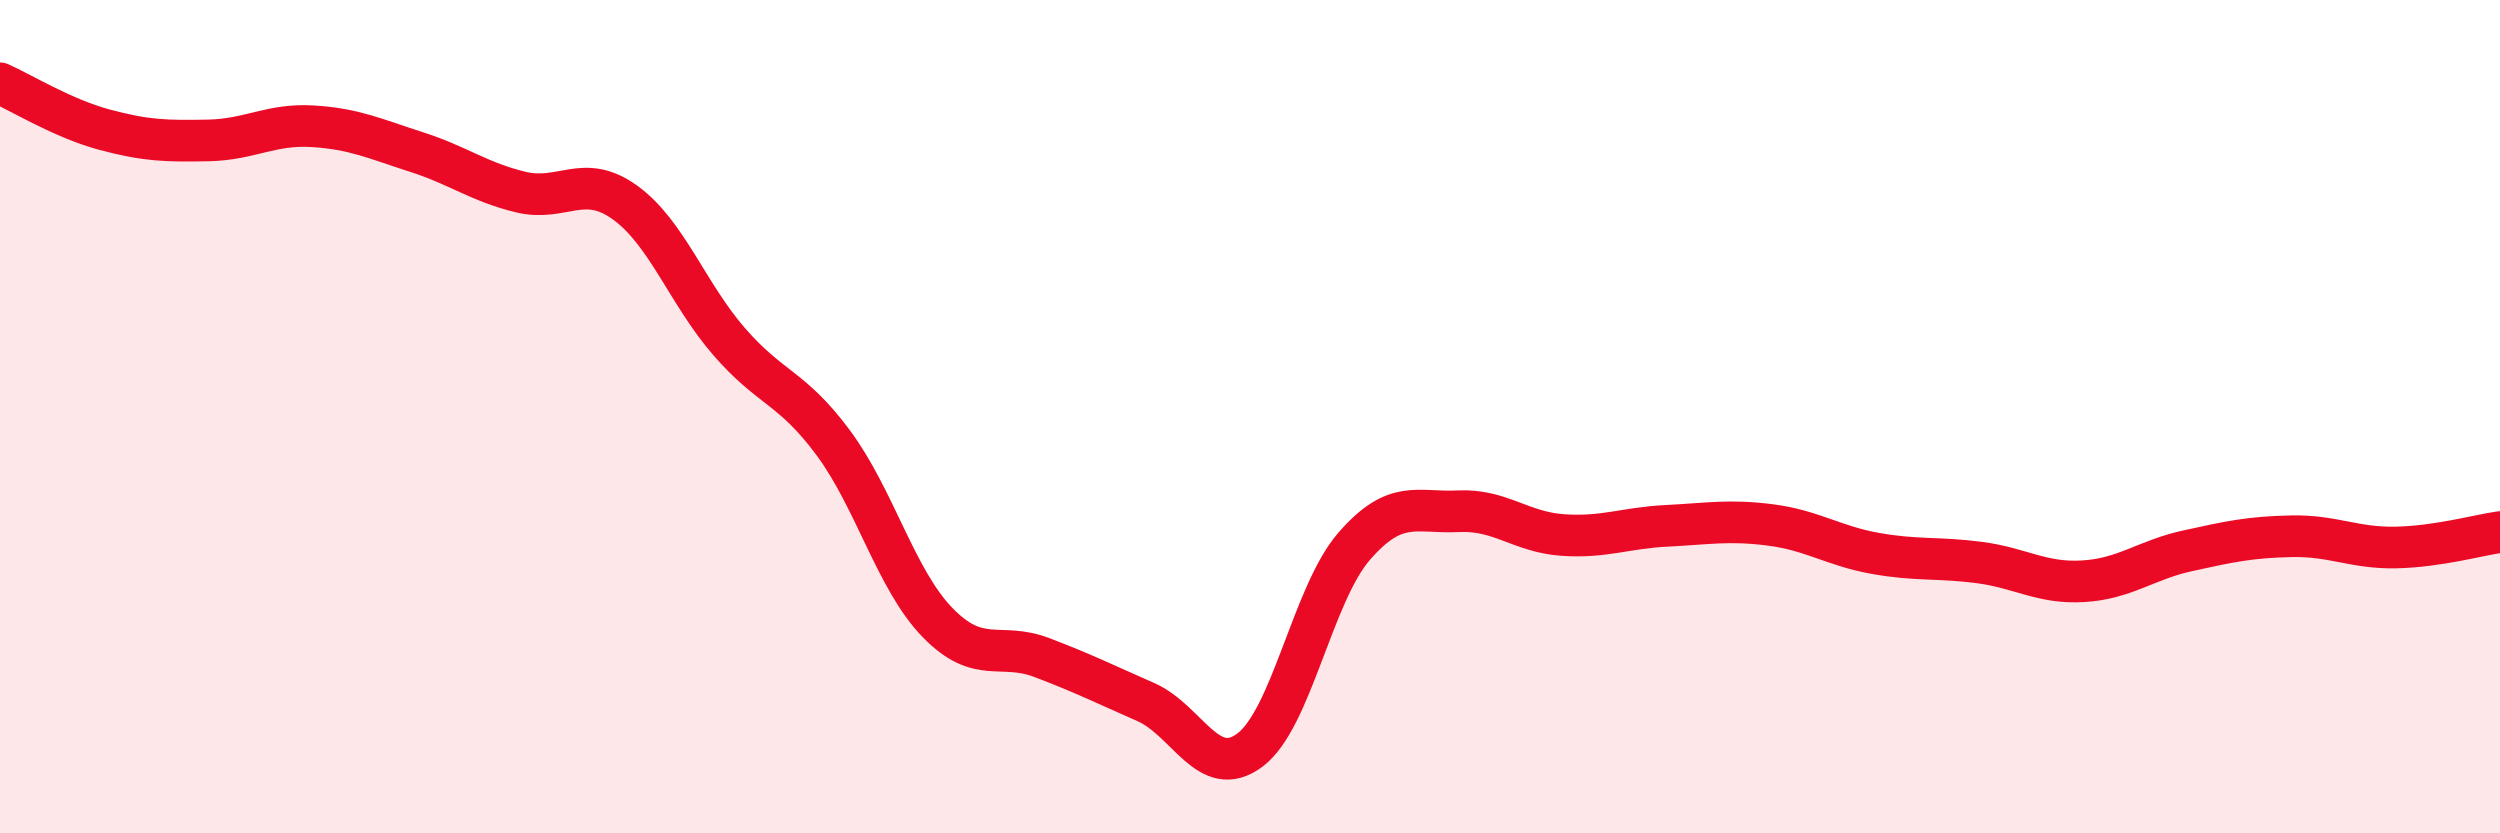 
    <svg width="60" height="20" viewBox="0 0 60 20" xmlns="http://www.w3.org/2000/svg">
      <path
        d="M 0,2 C 0.5,2.22 1.5,2.84 2.5,3.11 C 3.5,3.38 4,3.39 5,3.37 C 6,3.35 6.5,2.97 7.5,3.03 C 8.5,3.09 9,3.33 10,3.65 C 11,3.97 11.5,4.37 12.5,4.61 C 13.5,4.85 14,4.14 15,4.86 C 16,5.58 16.5,7.05 17.5,8.2 C 18.5,9.35 19,9.28 20,10.63 C 21,11.98 21.5,13.91 22.5,14.94 C 23.5,15.97 24,15.4 25,15.78 C 26,16.16 26.5,16.41 27.5,16.85 C 28.5,17.29 29,18.75 30,18 C 31,17.25 31.5,14.26 32.5,13.11 C 33.5,11.96 34,12.32 35,12.27 C 36,12.22 36.5,12.77 37.5,12.84 C 38.5,12.91 39,12.67 40,12.62 C 41,12.57 41.5,12.47 42.5,12.6 C 43.5,12.73 44,13.1 45,13.28 C 46,13.46 46.5,13.37 47.5,13.5 C 48.5,13.63 49,14.01 50,13.95 C 51,13.89 51.5,13.44 52.5,13.22 C 53.5,13 54,12.89 55,12.87 C 56,12.85 56.5,13.16 57.5,13.14 C 58.5,13.12 59.5,12.84 60,12.77L60 20L0 20Z"
        fill="#EB0A25"
        opacity="0.1"
        stroke-linecap="round"
        stroke-linejoin="round"
      />
      <path
        d="M 0,2 C 0.5,2.22 1.5,2.84 2.5,3.11 C 3.5,3.38 4,3.39 5,3.37 C 6,3.35 6.5,2.97 7.5,3.03 C 8.5,3.09 9,3.33 10,3.65 C 11,3.97 11.5,4.37 12.5,4.61 C 13.5,4.85 14,4.14 15,4.86 C 16,5.58 16.5,7.05 17.5,8.2 C 18.5,9.35 19,9.28 20,10.63 C 21,11.98 21.5,13.91 22.5,14.94 C 23.5,15.97 24,15.4 25,15.78 C 26,16.16 26.5,16.41 27.5,16.85 C 28.5,17.29 29,18.75 30,18 C 31,17.25 31.5,14.26 32.5,13.11 C 33.5,11.96 34,12.32 35,12.27 C 36,12.22 36.5,12.77 37.5,12.84 C 38.5,12.91 39,12.67 40,12.62 C 41,12.57 41.5,12.47 42.5,12.6 C 43.5,12.73 44,13.1 45,13.28 C 46,13.46 46.5,13.37 47.5,13.5 C 48.5,13.63 49,14.01 50,13.95 C 51,13.89 51.5,13.44 52.5,13.22 C 53.5,13 54,12.89 55,12.87 C 56,12.85 56.5,13.16 57.5,13.14 C 58.5,13.12 59.5,12.84 60,12.77"
        stroke="#EB0A25"
        stroke-width="1"
        fill="none"
        stroke-linecap="round"
        stroke-linejoin="round"
      />
    </svg>
  